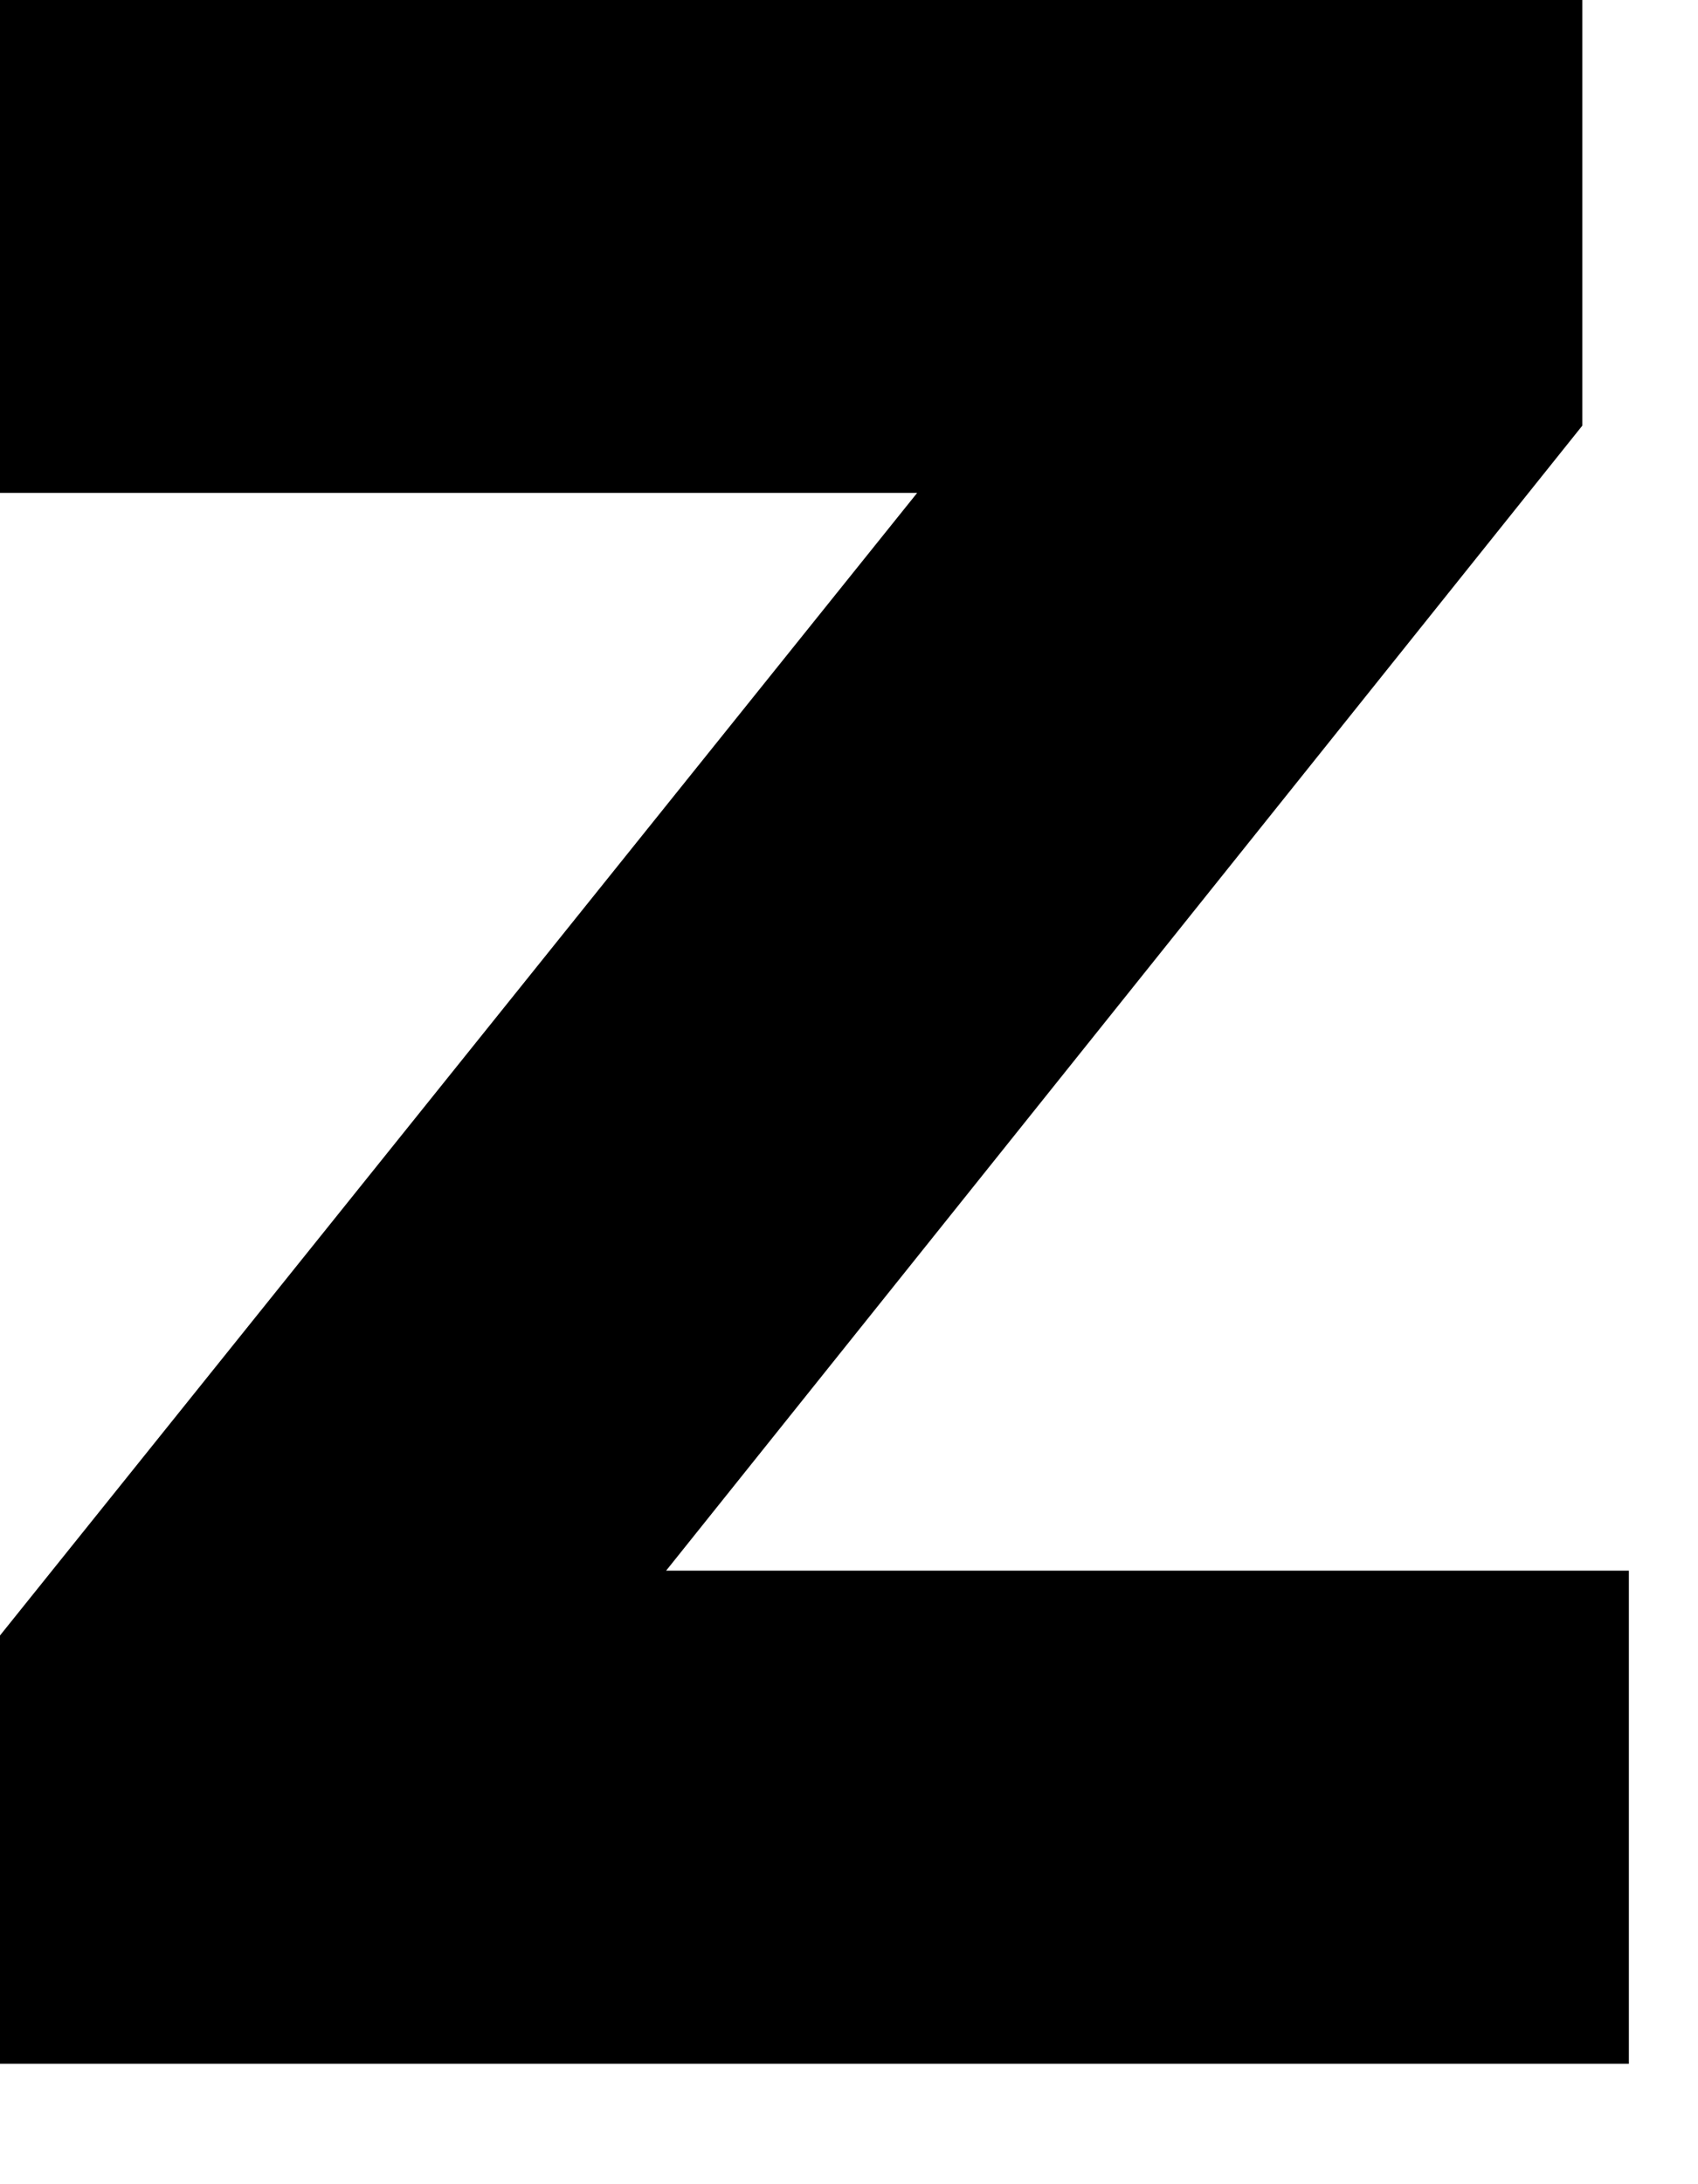 <?xml version="1.0" encoding="utf-8"?>
<svg xmlns="http://www.w3.org/2000/svg" fill="none" height="100%" overflow="visible" preserveAspectRatio="none" style="display: block;" viewBox="0 0 7 9" width="100%">
<path d="M0 6.739L3.781 2.031H0V0H6.523V1.754L2.746 6.472H6.715V8.504H0V6.739Z" fill="black" id="Vector"/>
</svg>